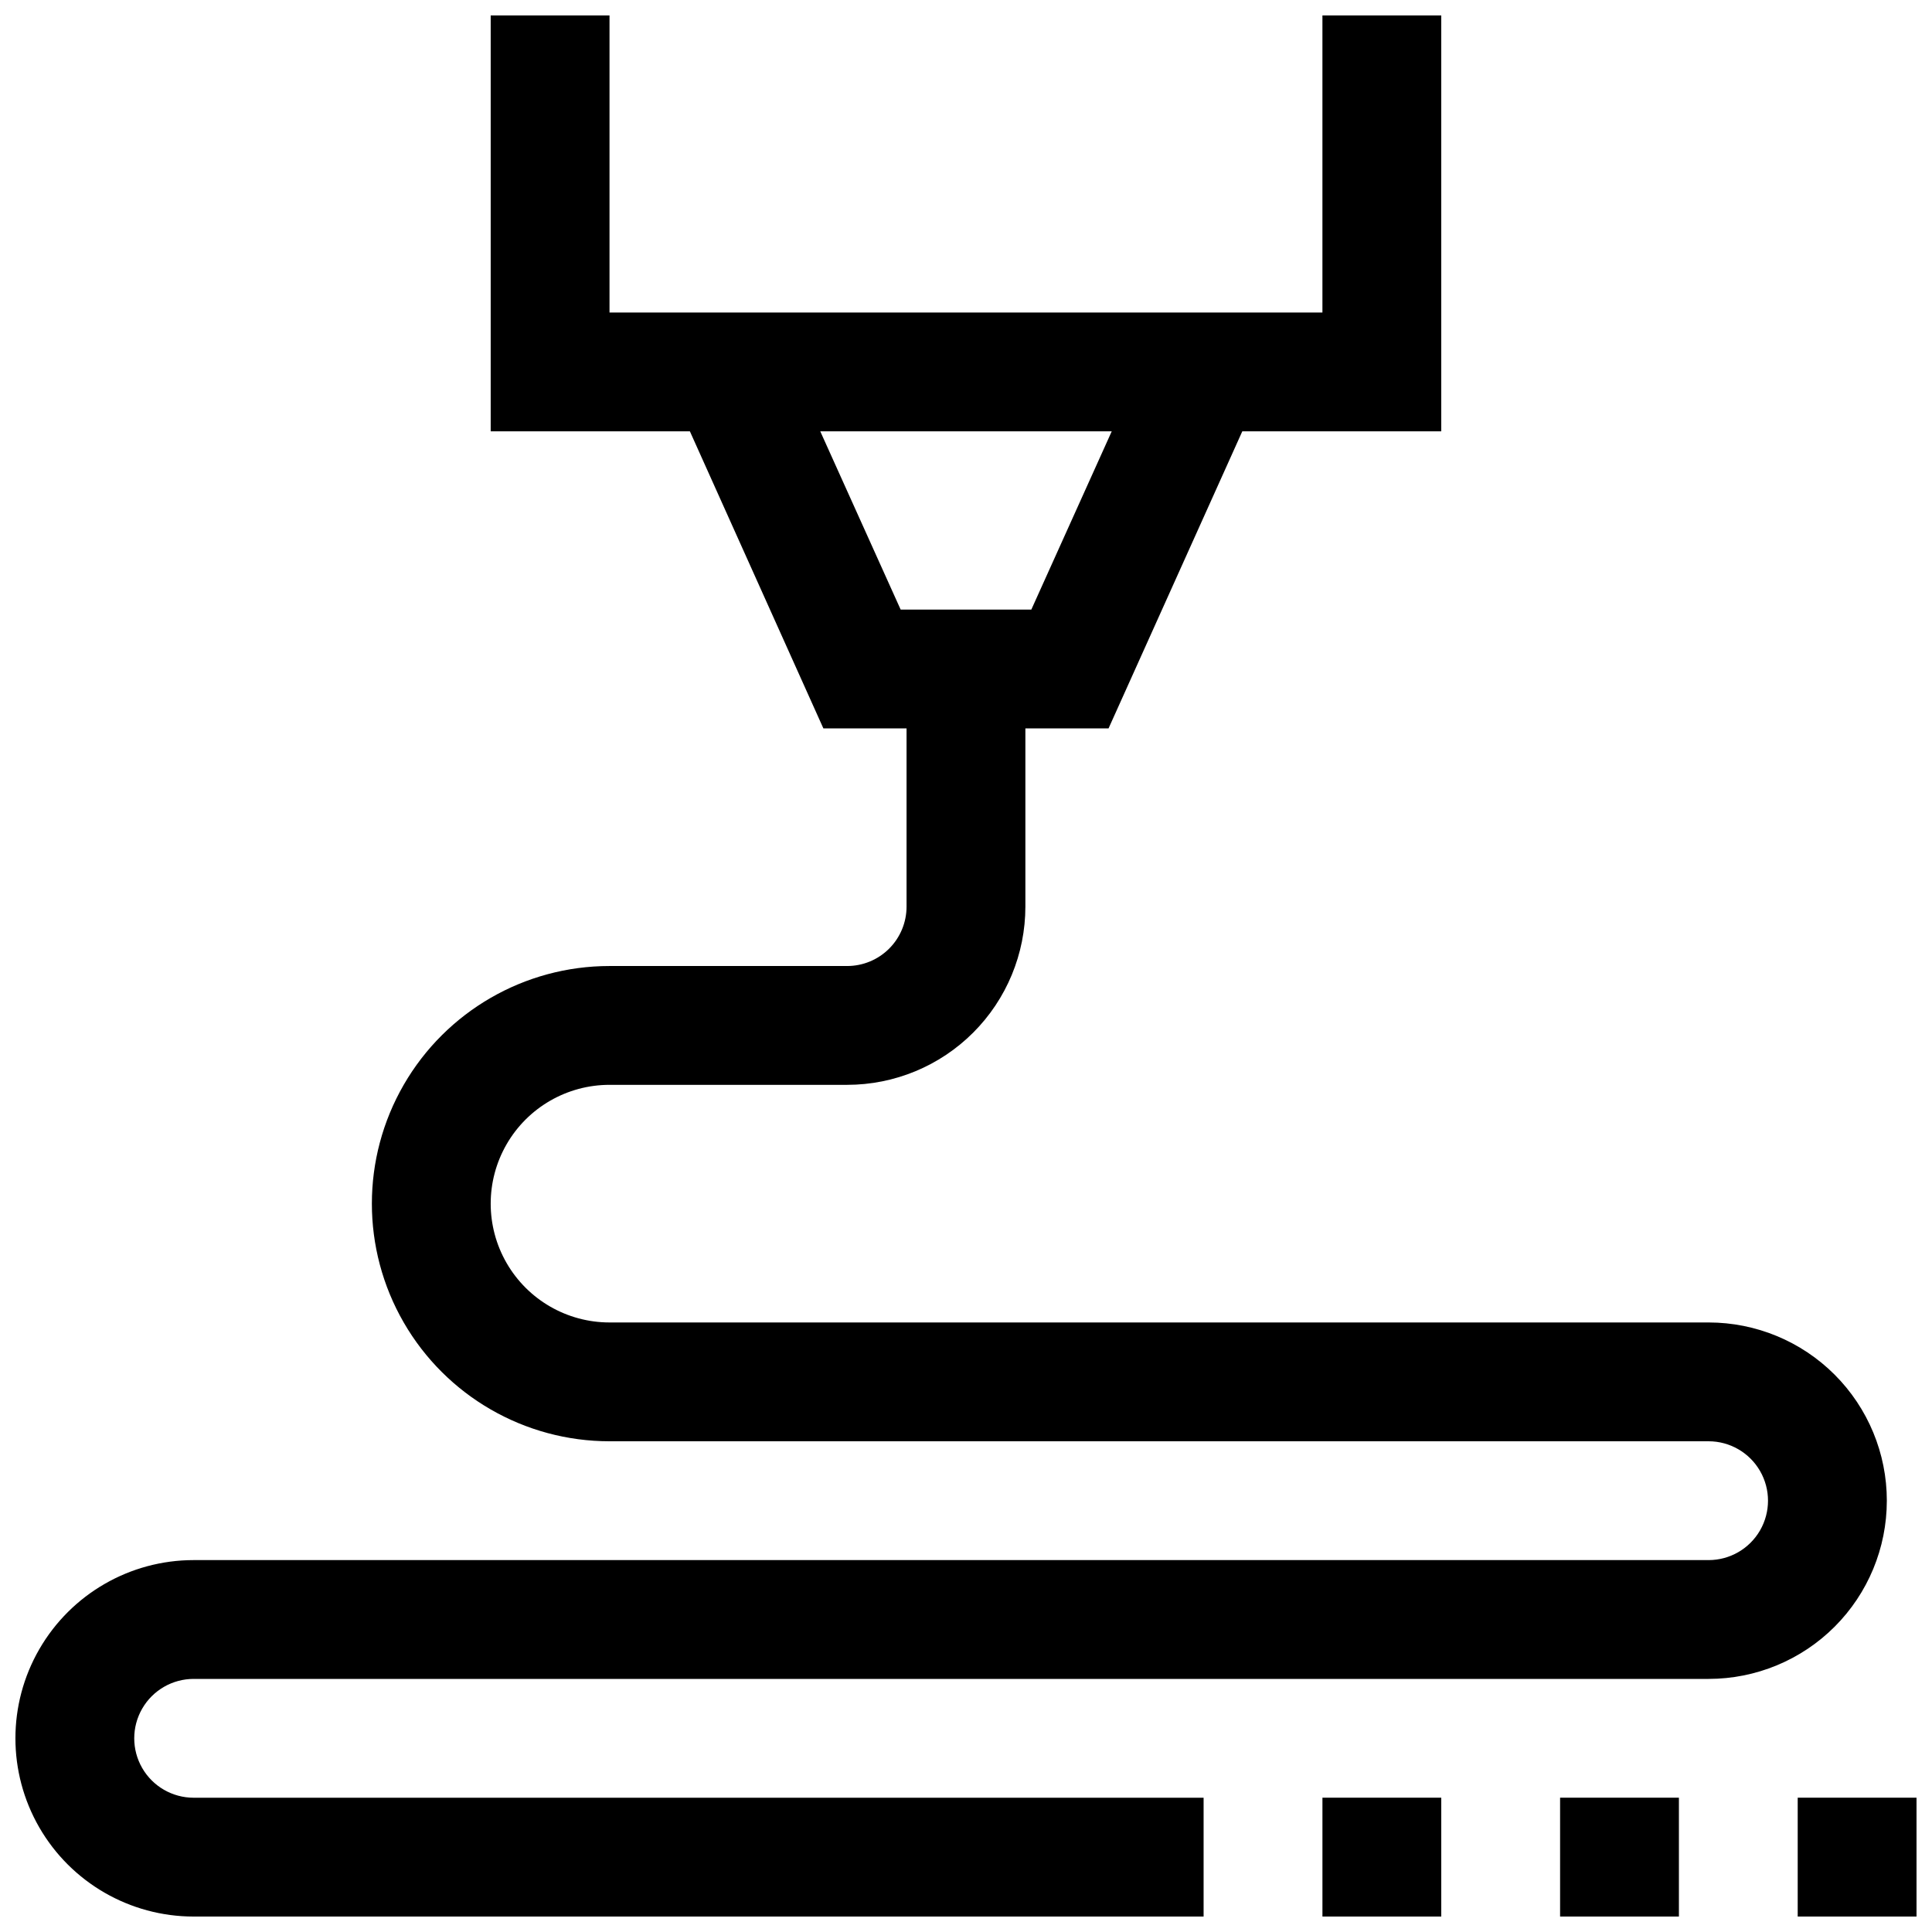 <?xml version="1.0" encoding="UTF-8"?>
<!-- Uploaded to: ICON Repo, www.svgrepo.com, Generator: ICON Repo Mixer Tools -->
<svg width="800px" height="800px" version="1.1" viewBox="144 144 512 512" xmlns="http://www.w3.org/2000/svg">
 <defs>
  <clipPath id="d">
   <path d="m148.09 148.09h496.91v503.81h-496.91z"/>
  </clipPath>
  <clipPath id="c">
   <path d="m620 620h31.902v31.902h-31.902z"/>
  </clipPath>
  <clipPath id="b">
   <path d="m557 620h32v31.902h-32z"/>
  </clipPath>
  <clipPath id="a">
   <path d="m494 620h32v31.902h-32z"/>
  </clipPath>
 </defs>
 <g>
  <g clip-path="url(#d)">
   <path d="m644.03 541.7c0-12.527-4.977-24.539-13.832-33.398-8.859-8.859-20.875-13.836-33.398-13.836h-291.27c-11.25 0-21.645-6-27.27-15.742s-5.625-21.746 0-31.488c5.625-9.742 16.02-15.742 27.27-15.742h62.977c12.527 0 24.539-4.977 33.398-13.836 8.855-8.859 13.832-20.871 13.832-33.398v-47.23h22.043l35.441-78.719 52.723-0.004v-110.21h-31.488v78.719h-188.93v-78.719h-31.488v110.21h52.789l35.375 78.723h22.043v47.23c0 4.176-1.656 8.18-4.609 11.133s-6.957 4.613-11.133 4.613h-62.977c-22.5 0-43.289 12-54.539 31.488-11.25 19.484-11.25 43.488 0 62.973 11.25 19.488 32.039 31.488 54.539 31.488h291.27c5.625 0 10.82 3.004 13.633 7.875 2.812 4.871 2.812 10.871 0 15.742s-8.008 7.871-13.633 7.871h-401.48c-16.871 0-32.465 9.004-40.902 23.617-8.438 14.613-8.438 32.617 0 47.234 8.438 14.613 24.031 23.613 40.902 23.613h267.65v-31.488h-267.65c-5.625 0-10.82-3-13.633-7.871-2.812-4.871-2.812-10.871 0-15.742 2.812-4.871 8.008-7.875 13.633-7.875h401.48c12.523 0 24.539-4.977 33.398-13.832 8.855-8.859 13.832-20.871 13.832-33.398zm-261.35-236.16-21.301-47.234h77.242l-21.305 47.234z"/>
  </g>
  <g clip-path="url(#c)">
   <path d="m620.41 620.41h31.488v31.488h-31.488z"/>
  </g>
  <g clip-path="url(#b)">
   <path d="m557.44 620.41h31.488v31.488h-31.488z"/>
  </g>
  <g clip-path="url(#a)">
   <path d="m494.46 620.41h31.488v31.488h-31.488z"/>
  </g>
 </g>
</svg>